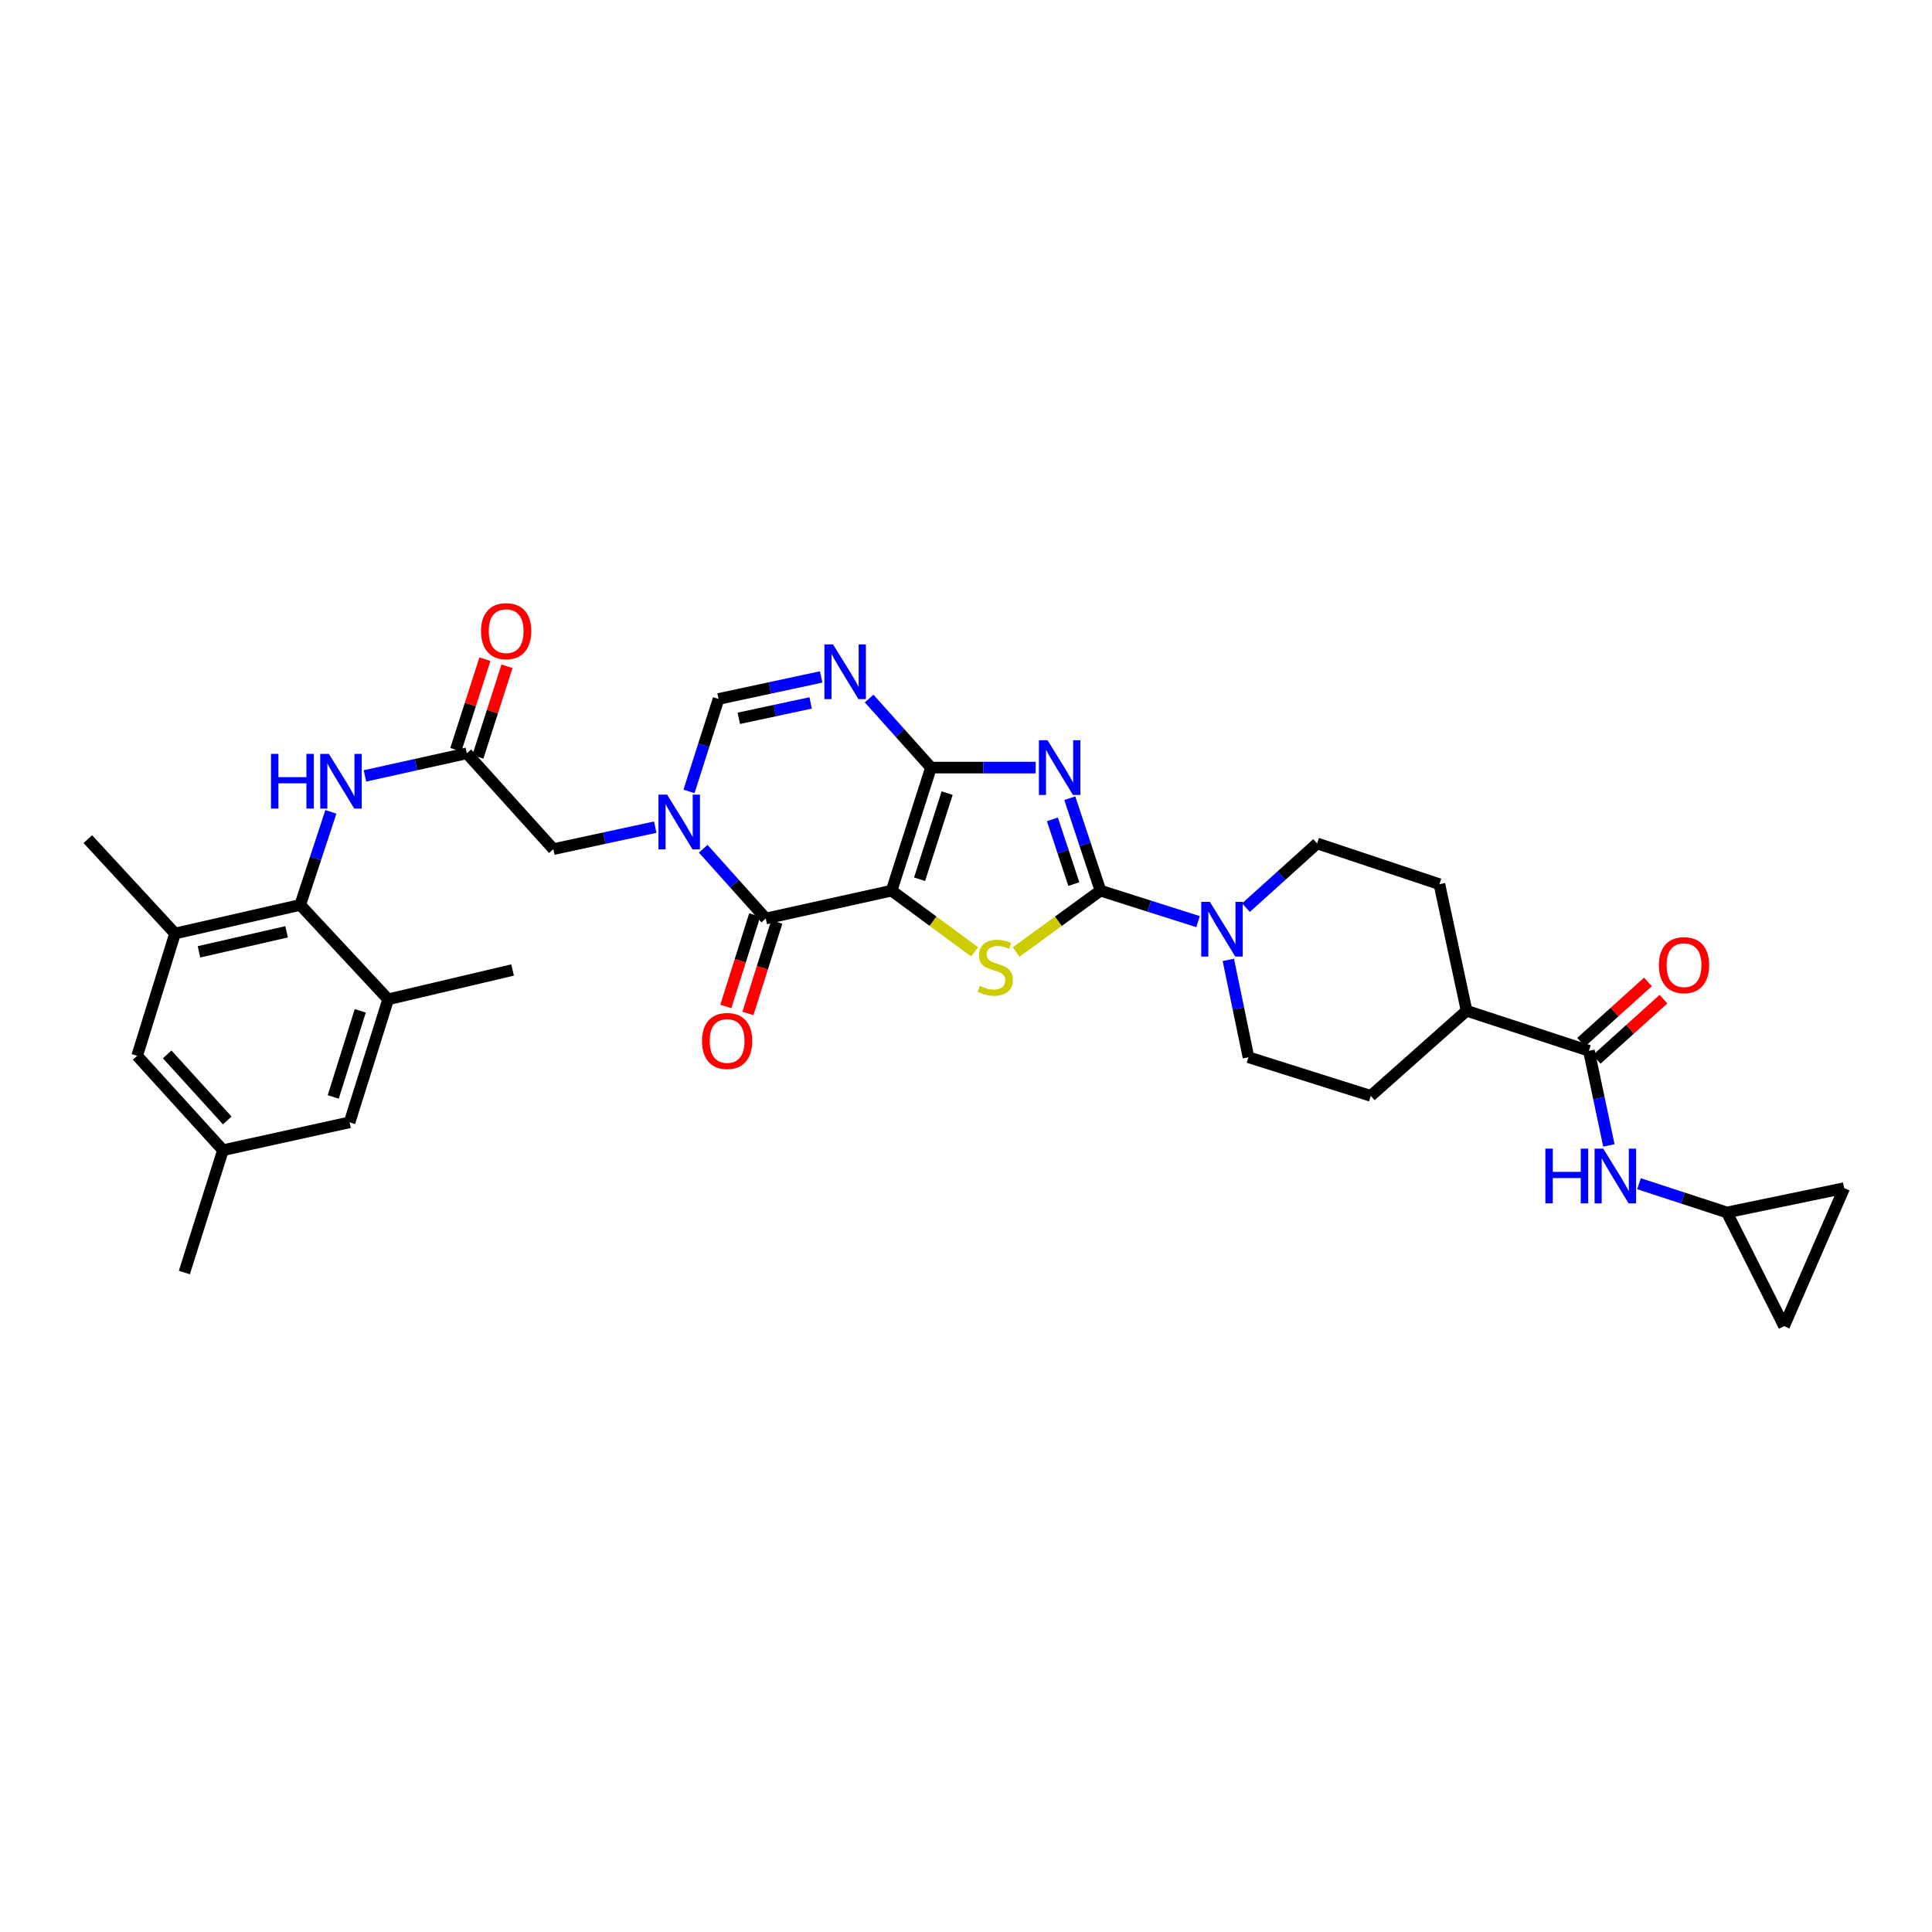 <?xml version='1.0' encoding='iso-8859-1'?>
<svg version='1.1' baseProfile='full'
              xmlns='http://www.w3.org/2000/svg'
                      xmlns:rdkit='http://www.rdkit.org/xml'
                      xmlns:xlink='http://www.w3.org/1999/xlink'
                  xml:space='preserve'
width='1000px' height='1000px' viewBox='0 0 1000 1000'>
<!-- END OF HEADER -->
<rect style='opacity:1.0;fill:#FFFFFF;stroke:none' width='1000' height='1000' x='0' y='0'> </rect>
<path class='bond-0' d='M 461.489,460.999 L 481.874,397.302' style='fill:none;fill-rule:evenodd;stroke:#000000;stroke-width:6px;stroke-linecap:butt;stroke-linejoin:miter;stroke-opacity:1' />
<path class='bond-0' d='M 475.975,455.102 L 490.245,410.514' style='fill:none;fill-rule:evenodd;stroke:#000000;stroke-width:6px;stroke-linecap:butt;stroke-linejoin:miter;stroke-opacity:1' />
<path class='bond-3' d='M 461.489,460.999 L 482.964,476.829' style='fill:none;fill-rule:evenodd;stroke:#000000;stroke-width:6px;stroke-linecap:butt;stroke-linejoin:miter;stroke-opacity:1' />
<path class='bond-3' d='M 482.964,476.829 L 504.439,492.66' style='fill:none;fill-rule:evenodd;stroke:#CCCC00;stroke-width:6px;stroke-linecap:butt;stroke-linejoin:miter;stroke-opacity:1' />
<path class='bond-4' d='M 461.489,460.999 L 396.353,475.418' style='fill:none;fill-rule:evenodd;stroke:#000000;stroke-width:6px;stroke-linecap:butt;stroke-linejoin:miter;stroke-opacity:1' />
<path class='bond-1' d='M 481.874,397.302 L 508.974,397.302' style='fill:none;fill-rule:evenodd;stroke:#000000;stroke-width:6px;stroke-linecap:butt;stroke-linejoin:miter;stroke-opacity:1' />
<path class='bond-1' d='M 508.974,397.302 L 536.073,397.302' style='fill:none;fill-rule:evenodd;stroke:#0000FF;stroke-width:6px;stroke-linecap:butt;stroke-linejoin:miter;stroke-opacity:1' />
<path class='bond-6' d='M 481.874,397.302 L 465.868,379.434' style='fill:none;fill-rule:evenodd;stroke:#000000;stroke-width:6px;stroke-linecap:butt;stroke-linejoin:miter;stroke-opacity:1' />
<path class='bond-6' d='M 465.868,379.434 L 449.861,361.565' style='fill:none;fill-rule:evenodd;stroke:#0000FF;stroke-width:6px;stroke-linecap:butt;stroke-linejoin:miter;stroke-opacity:1' />
<path class='bond-34' d='M 553.726,413.139 L 561.658,437.069' style='fill:none;fill-rule:evenodd;stroke:#0000FF;stroke-width:6px;stroke-linecap:butt;stroke-linejoin:miter;stroke-opacity:1' />
<path class='bond-34' d='M 561.658,437.069 L 569.589,460.999' style='fill:none;fill-rule:evenodd;stroke:#000000;stroke-width:6px;stroke-linecap:butt;stroke-linejoin:miter;stroke-opacity:1' />
<path class='bond-34' d='M 544.716,424.093 L 550.268,440.844' style='fill:none;fill-rule:evenodd;stroke:#0000FF;stroke-width:6px;stroke-linecap:butt;stroke-linejoin:miter;stroke-opacity:1' />
<path class='bond-34' d='M 550.268,440.844 L 555.82,457.595' style='fill:none;fill-rule:evenodd;stroke:#000000;stroke-width:6px;stroke-linecap:butt;stroke-linejoin:miter;stroke-opacity:1' />
<path class='bond-2' d='M 569.589,460.999 L 547.768,476.876' style='fill:none;fill-rule:evenodd;stroke:#000000;stroke-width:6px;stroke-linecap:butt;stroke-linejoin:miter;stroke-opacity:1' />
<path class='bond-2' d='M 547.768,476.876 L 525.947,492.753' style='fill:none;fill-rule:evenodd;stroke:#CCCC00;stroke-width:6px;stroke-linecap:butt;stroke-linejoin:miter;stroke-opacity:1' />
<path class='bond-8' d='M 569.589,460.999 L 594.849,469.018' style='fill:none;fill-rule:evenodd;stroke:#000000;stroke-width:6px;stroke-linecap:butt;stroke-linejoin:miter;stroke-opacity:1' />
<path class='bond-8' d='M 594.849,469.018 L 620.109,477.037' style='fill:none;fill-rule:evenodd;stroke:#0000FF;stroke-width:6px;stroke-linecap:butt;stroke-linejoin:miter;stroke-opacity:1' />
<path class='bond-5' d='M 396.353,475.418 L 380.166,457.364' style='fill:none;fill-rule:evenodd;stroke:#000000;stroke-width:6px;stroke-linecap:butt;stroke-linejoin:miter;stroke-opacity:1' />
<path class='bond-5' d='M 380.166,457.364 L 363.979,439.31' style='fill:none;fill-rule:evenodd;stroke:#0000FF;stroke-width:6px;stroke-linecap:butt;stroke-linejoin:miter;stroke-opacity:1' />
<path class='bond-18' d='M 390.632,473.611 L 383.159,497.276' style='fill:none;fill-rule:evenodd;stroke:#000000;stroke-width:6px;stroke-linecap:butt;stroke-linejoin:miter;stroke-opacity:1' />
<path class='bond-18' d='M 383.159,497.276 L 375.686,520.942' style='fill:none;fill-rule:evenodd;stroke:#FF0000;stroke-width:6px;stroke-linecap:butt;stroke-linejoin:miter;stroke-opacity:1' />
<path class='bond-18' d='M 402.074,477.224 L 394.601,500.89' style='fill:none;fill-rule:evenodd;stroke:#000000;stroke-width:6px;stroke-linecap:butt;stroke-linejoin:miter;stroke-opacity:1' />
<path class='bond-18' d='M 394.601,500.89 L 387.128,524.555' style='fill:none;fill-rule:evenodd;stroke:#FF0000;stroke-width:6px;stroke-linecap:butt;stroke-linejoin:miter;stroke-opacity:1' />
<path class='bond-7' d='M 356.623,409.63 L 364.272,385.704' style='fill:none;fill-rule:evenodd;stroke:#0000FF;stroke-width:6px;stroke-linecap:butt;stroke-linejoin:miter;stroke-opacity:1' />
<path class='bond-7' d='M 364.272,385.704 L 371.921,361.778' style='fill:none;fill-rule:evenodd;stroke:#000000;stroke-width:6px;stroke-linecap:butt;stroke-linejoin:miter;stroke-opacity:1' />
<path class='bond-16' d='M 339.157,428.136 L 312.788,433.821' style='fill:none;fill-rule:evenodd;stroke:#0000FF;stroke-width:6px;stroke-linecap:butt;stroke-linejoin:miter;stroke-opacity:1' />
<path class='bond-16' d='M 312.788,433.821 L 286.42,439.507' style='fill:none;fill-rule:evenodd;stroke:#000000;stroke-width:6px;stroke-linecap:butt;stroke-linejoin:miter;stroke-opacity:1' />
<path class='bond-35' d='M 425.042,350.382 L 398.482,356.08' style='fill:none;fill-rule:evenodd;stroke:#0000FF;stroke-width:6px;stroke-linecap:butt;stroke-linejoin:miter;stroke-opacity:1' />
<path class='bond-35' d='M 398.482,356.08 L 371.921,361.778' style='fill:none;fill-rule:evenodd;stroke:#000000;stroke-width:6px;stroke-linecap:butt;stroke-linejoin:miter;stroke-opacity:1' />
<path class='bond-35' d='M 419.591,363.824 L 400.999,367.812' style='fill:none;fill-rule:evenodd;stroke:#0000FF;stroke-width:6px;stroke-linecap:butt;stroke-linejoin:miter;stroke-opacity:1' />
<path class='bond-35' d='M 400.999,367.812 L 382.406,371.801' style='fill:none;fill-rule:evenodd;stroke:#000000;stroke-width:6px;stroke-linecap:butt;stroke-linejoin:miter;stroke-opacity:1' />
<path class='bond-24' d='M 644.896,469.793 L 663.322,453.18' style='fill:none;fill-rule:evenodd;stroke:#0000FF;stroke-width:6px;stroke-linecap:butt;stroke-linejoin:miter;stroke-opacity:1' />
<path class='bond-24' d='M 663.322,453.18 L 681.749,436.567' style='fill:none;fill-rule:evenodd;stroke:#000000;stroke-width:6px;stroke-linecap:butt;stroke-linejoin:miter;stroke-opacity:1' />
<path class='bond-25' d='M 635.777,496.821 L 640.991,522.027' style='fill:none;fill-rule:evenodd;stroke:#0000FF;stroke-width:6px;stroke-linecap:butt;stroke-linejoin:miter;stroke-opacity:1' />
<path class='bond-25' d='M 640.991,522.027 L 646.204,547.233' style='fill:none;fill-rule:evenodd;stroke:#000000;stroke-width:6px;stroke-linecap:butt;stroke-linejoin:miter;stroke-opacity:1' />
<path class='bond-9' d='M 155.388,468.385 L 163.329,444.296' style='fill:none;fill-rule:evenodd;stroke:#000000;stroke-width:6px;stroke-linecap:butt;stroke-linejoin:miter;stroke-opacity:1' />
<path class='bond-9' d='M 163.329,444.296 L 171.27,420.206' style='fill:none;fill-rule:evenodd;stroke:#0000FF;stroke-width:6px;stroke-linecap:butt;stroke-linejoin:miter;stroke-opacity:1' />
<path class='bond-14' d='M 155.388,468.385 L 90.598,483.184' style='fill:none;fill-rule:evenodd;stroke:#000000;stroke-width:6px;stroke-linecap:butt;stroke-linejoin:miter;stroke-opacity:1' />
<path class='bond-14' d='M 148.341,482.303 L 102.989,492.662' style='fill:none;fill-rule:evenodd;stroke:#000000;stroke-width:6px;stroke-linecap:butt;stroke-linejoin:miter;stroke-opacity:1' />
<path class='bond-15' d='M 155.388,468.385 L 200.912,517.248' style='fill:none;fill-rule:evenodd;stroke:#000000;stroke-width:6px;stroke-linecap:butt;stroke-linejoin:miter;stroke-opacity:1' />
<path class='bond-10' d='M 822.414,543.893 L 759.104,523.168' style='fill:none;fill-rule:evenodd;stroke:#000000;stroke-width:6px;stroke-linecap:butt;stroke-linejoin:miter;stroke-opacity:1' />
<path class='bond-13' d='M 822.414,543.893 L 827.584,568.381' style='fill:none;fill-rule:evenodd;stroke:#000000;stroke-width:6px;stroke-linecap:butt;stroke-linejoin:miter;stroke-opacity:1' />
<path class='bond-13' d='M 827.584,568.381 L 832.754,592.868' style='fill:none;fill-rule:evenodd;stroke:#0000FF;stroke-width:6px;stroke-linecap:butt;stroke-linejoin:miter;stroke-opacity:1' />
<path class='bond-26' d='M 826.433,548.348 L 843.719,532.751' style='fill:none;fill-rule:evenodd;stroke:#000000;stroke-width:6px;stroke-linecap:butt;stroke-linejoin:miter;stroke-opacity:1' />
<path class='bond-26' d='M 843.719,532.751 L 861.006,517.155' style='fill:none;fill-rule:evenodd;stroke:#FF0000;stroke-width:6px;stroke-linecap:butt;stroke-linejoin:miter;stroke-opacity:1' />
<path class='bond-26' d='M 818.395,539.439 L 835.681,523.842' style='fill:none;fill-rule:evenodd;stroke:#000000;stroke-width:6px;stroke-linecap:butt;stroke-linejoin:miter;stroke-opacity:1' />
<path class='bond-26' d='M 835.681,523.842 L 852.968,508.246' style='fill:none;fill-rule:evenodd;stroke:#FF0000;stroke-width:6px;stroke-linecap:butt;stroke-linejoin:miter;stroke-opacity:1' />
<path class='bond-11' d='M 241.636,389.916 L 286.42,439.507' style='fill:none;fill-rule:evenodd;stroke:#000000;stroke-width:6px;stroke-linecap:butt;stroke-linejoin:miter;stroke-opacity:1' />
<path class='bond-12' d='M 241.636,389.916 L 215.268,395.763' style='fill:none;fill-rule:evenodd;stroke:#000000;stroke-width:6px;stroke-linecap:butt;stroke-linejoin:miter;stroke-opacity:1' />
<path class='bond-12' d='M 215.268,395.763 L 188.901,401.611' style='fill:none;fill-rule:evenodd;stroke:#0000FF;stroke-width:6px;stroke-linecap:butt;stroke-linejoin:miter;stroke-opacity:1' />
<path class='bond-27' d='M 247.348,391.752 L 254.884,368.308' style='fill:none;fill-rule:evenodd;stroke:#000000;stroke-width:6px;stroke-linecap:butt;stroke-linejoin:miter;stroke-opacity:1' />
<path class='bond-27' d='M 254.884,368.308 L 262.421,344.865' style='fill:none;fill-rule:evenodd;stroke:#FF0000;stroke-width:6px;stroke-linecap:butt;stroke-linejoin:miter;stroke-opacity:1' />
<path class='bond-27' d='M 235.924,388.08 L 243.461,364.636' style='fill:none;fill-rule:evenodd;stroke:#000000;stroke-width:6px;stroke-linecap:butt;stroke-linejoin:miter;stroke-opacity:1' />
<path class='bond-27' d='M 243.461,364.636 L 250.997,341.192' style='fill:none;fill-rule:evenodd;stroke:#FF0000;stroke-width:6px;stroke-linecap:butt;stroke-linejoin:miter;stroke-opacity:1' />
<path class='bond-17' d='M 848.351,612.69 L 871.1,620.126' style='fill:none;fill-rule:evenodd;stroke:#0000FF;stroke-width:6px;stroke-linecap:butt;stroke-linejoin:miter;stroke-opacity:1' />
<path class='bond-17' d='M 871.1,620.126 L 893.849,627.562' style='fill:none;fill-rule:evenodd;stroke:#000000;stroke-width:6px;stroke-linecap:butt;stroke-linejoin:miter;stroke-opacity:1' />
<path class='bond-23' d='M 90.598,483.184 L 70.993,546.493' style='fill:none;fill-rule:evenodd;stroke:#000000;stroke-width:6px;stroke-linecap:butt;stroke-linejoin:miter;stroke-opacity:1' />
<path class='bond-32' d='M 90.598,483.184 L 45.455,434.334' style='fill:none;fill-rule:evenodd;stroke:#000000;stroke-width:6px;stroke-linecap:butt;stroke-linejoin:miter;stroke-opacity:1' />
<path class='bond-22' d='M 200.912,517.248 L 180.94,580.911' style='fill:none;fill-rule:evenodd;stroke:#000000;stroke-width:6px;stroke-linecap:butt;stroke-linejoin:miter;stroke-opacity:1' />
<path class='bond-22' d='M 186.467,523.206 L 172.486,567.77' style='fill:none;fill-rule:evenodd;stroke:#000000;stroke-width:6px;stroke-linecap:butt;stroke-linejoin:miter;stroke-opacity:1' />
<path class='bond-31' d='M 200.912,517.248 L 265.314,502.063' style='fill:none;fill-rule:evenodd;stroke:#000000;stroke-width:6px;stroke-linecap:butt;stroke-linejoin:miter;stroke-opacity:1' />
<path class='bond-19' d='M 893.849,627.562 L 923.447,686.411' style='fill:none;fill-rule:evenodd;stroke:#000000;stroke-width:6px;stroke-linecap:butt;stroke-linejoin:miter;stroke-opacity:1' />
<path class='bond-20' d='M 893.849,627.562 L 954.545,614.976' style='fill:none;fill-rule:evenodd;stroke:#000000;stroke-width:6px;stroke-linecap:butt;stroke-linejoin:miter;stroke-opacity:1' />
<path class='bond-38' d='M 923.447,686.411 L 954.545,614.976' style='fill:none;fill-rule:evenodd;stroke:#000000;stroke-width:6px;stroke-linecap:butt;stroke-linejoin:miter;stroke-opacity:1' />
<path class='bond-21' d='M 759.104,523.168 L 709.514,567.219' style='fill:none;fill-rule:evenodd;stroke:#000000;stroke-width:6px;stroke-linecap:butt;stroke-linejoin:miter;stroke-opacity:1' />
<path class='bond-36' d='M 759.104,523.168 L 745.038,457.659' style='fill:none;fill-rule:evenodd;stroke:#000000;stroke-width:6px;stroke-linecap:butt;stroke-linejoin:miter;stroke-opacity:1' />
<path class='bond-28' d='M 180.94,580.911 L 115.41,595.344' style='fill:none;fill-rule:evenodd;stroke:#000000;stroke-width:6px;stroke-linecap:butt;stroke-linejoin:miter;stroke-opacity:1' />
<path class='bond-37' d='M 70.993,546.493 L 115.41,595.344' style='fill:none;fill-rule:evenodd;stroke:#000000;stroke-width:6px;stroke-linecap:butt;stroke-linejoin:miter;stroke-opacity:1' />
<path class='bond-37' d='M 86.534,545.748 L 117.626,579.944' style='fill:none;fill-rule:evenodd;stroke:#000000;stroke-width:6px;stroke-linecap:butt;stroke-linejoin:miter;stroke-opacity:1' />
<path class='bond-29' d='M 681.749,436.567 L 745.038,457.659' style='fill:none;fill-rule:evenodd;stroke:#000000;stroke-width:6px;stroke-linecap:butt;stroke-linejoin:miter;stroke-opacity:1' />
<path class='bond-30' d='M 646.204,547.233 L 709.514,567.219' style='fill:none;fill-rule:evenodd;stroke:#000000;stroke-width:6px;stroke-linecap:butt;stroke-linejoin:miter;stroke-opacity:1' />
<path class='bond-33' d='M 115.41,595.344 L 95.425,658.653' style='fill:none;fill-rule:evenodd;stroke:#000000;stroke-width:6px;stroke-linecap:butt;stroke-linejoin:miter;stroke-opacity:1' />
<path  class='atom-2' d='M 542.217 383.143
L 551.497 398.142
Q 552.417 399.622, 553.897 402.302
Q 555.377 404.982, 555.457 405.142
L 555.457 383.143
L 559.216 383.143
L 559.216 411.462
L 555.337 411.462
L 545.377 395.063
Q 544.217 393.143, 542.977 390.943
Q 541.777 388.743, 541.417 388.063
L 541.417 411.462
L 537.738 411.462
L 537.738 383.143
L 542.217 383.143
' fill='#0000FF'/>
<path  class='atom-4' d='M 507.186 510.302
Q 507.506 510.422, 508.826 510.982
Q 510.146 511.542, 511.586 511.902
Q 513.066 512.222, 514.506 512.222
Q 517.186 512.222, 518.746 510.942
Q 520.305 509.622, 520.305 507.342
Q 520.305 505.782, 519.505 504.823
Q 518.746 503.863, 517.546 503.343
Q 516.346 502.823, 514.346 502.223
Q 511.826 501.463, 510.306 500.743
Q 508.826 500.023, 507.746 498.503
Q 506.706 496.983, 506.706 494.423
Q 506.706 490.863, 509.106 488.664
Q 511.546 486.464, 516.346 486.464
Q 519.625 486.464, 523.345 488.024
L 522.425 491.103
Q 519.025 489.703, 516.466 489.703
Q 513.706 489.703, 512.186 490.863
Q 510.666 491.983, 510.706 493.943
Q 510.706 495.463, 511.466 496.383
Q 512.266 497.303, 513.386 497.823
Q 514.546 498.343, 516.466 498.943
Q 519.025 499.743, 520.545 500.543
Q 522.065 501.343, 523.145 502.983
Q 524.265 504.583, 524.265 507.342
Q 524.265 511.262, 521.625 513.382
Q 519.025 515.462, 514.666 515.462
Q 512.146 515.462, 510.226 514.902
Q 508.346 514.382, 506.106 513.462
L 507.186 510.302
' fill='#CCCC00'/>
<path  class='atom-6' d='M 345.303 411.302
L 354.582 426.301
Q 355.502 427.781, 356.982 430.46
Q 358.462 433.14, 358.542 433.3
L 358.542 411.302
L 362.302 411.302
L 362.302 439.62
L 358.422 439.62
L 348.463 423.221
Q 347.303 421.301, 346.063 419.101
Q 344.863 416.901, 344.503 416.221
L 344.503 439.62
L 340.823 439.62
L 340.823 411.302
L 345.303 411.302
' fill='#0000FF'/>
<path  class='atom-7' d='M 431.198 333.56
L 440.477 348.559
Q 441.397 350.039, 442.877 352.719
Q 444.357 355.398, 444.437 355.558
L 444.437 333.56
L 448.197 333.56
L 448.197 361.878
L 444.317 361.878
L 434.357 345.479
Q 433.197 343.559, 431.958 341.359
Q 430.758 339.159, 430.398 338.479
L 430.398 361.878
L 426.718 361.878
L 426.718 333.56
L 431.198 333.56
' fill='#0000FF'/>
<path  class='atom-9' d='M 626.239 466.812
L 635.518 481.811
Q 636.438 483.291, 637.918 485.97
Q 639.398 488.65, 639.478 488.81
L 639.478 466.812
L 643.238 466.812
L 643.238 495.13
L 639.358 495.13
L 629.399 478.731
Q 628.239 476.811, 626.999 474.611
Q 625.799 472.411, 625.439 471.731
L 625.439 495.13
L 621.759 495.13
L 621.759 466.812
L 626.239 466.812
' fill='#0000FF'/>
<path  class='atom-13' d='M 140.275 390.203
L 144.115 390.203
L 144.115 402.242
L 158.594 402.242
L 158.594 390.203
L 162.434 390.203
L 162.434 418.521
L 158.594 418.521
L 158.594 405.442
L 144.115 405.442
L 144.115 418.521
L 140.275 418.521
L 140.275 390.203
' fill='#0000FF'/>
<path  class='atom-13' d='M 170.234 390.203
L 179.513 405.202
Q 180.433 406.682, 181.913 409.362
Q 183.393 412.042, 183.473 412.202
L 183.473 390.203
L 187.233 390.203
L 187.233 418.521
L 183.353 418.521
L 173.393 402.122
Q 172.233 400.202, 170.994 398.002
Q 169.794 395.803, 169.434 395.123
L 169.434 418.521
L 165.754 418.521
L 165.754 390.203
L 170.234 390.203
' fill='#0000FF'/>
<path  class='atom-14' d='M 799.875 594.524
L 803.715 594.524
L 803.715 606.563
L 818.194 606.563
L 818.194 594.524
L 822.034 594.524
L 822.034 622.842
L 818.194 622.842
L 818.194 609.763
L 803.715 609.763
L 803.715 622.842
L 799.875 622.842
L 799.875 594.524
' fill='#0000FF'/>
<path  class='atom-14' d='M 829.833 594.524
L 839.113 609.523
Q 840.032 611.003, 841.512 613.683
Q 842.992 616.362, 843.072 616.522
L 843.072 594.524
L 846.832 594.524
L 846.832 622.842
L 842.952 622.842
L 832.993 606.443
Q 831.833 604.523, 830.593 602.323
Q 829.393 600.123, 829.033 599.443
L 829.033 622.842
L 825.353 622.842
L 825.353 594.524
L 829.833 594.524
' fill='#0000FF'/>
<path  class='atom-19' d='M 363.362 538.807
Q 363.362 532.008, 366.722 528.208
Q 370.081 524.408, 376.361 524.408
Q 382.641 524.408, 386 528.208
Q 389.36 532.008, 389.36 538.807
Q 389.36 545.687, 385.96 549.606
Q 382.561 553.486, 376.361 553.486
Q 370.121 553.486, 366.722 549.606
Q 363.362 545.727, 363.362 538.807
M 376.361 550.286
Q 380.681 550.286, 383.001 547.407
Q 385.36 544.487, 385.36 538.807
Q 385.36 533.247, 383.001 530.448
Q 380.681 527.608, 376.361 527.608
Q 372.041 527.608, 369.681 530.408
Q 367.361 533.207, 367.361 538.807
Q 367.361 544.527, 369.681 547.407
Q 372.041 550.286, 376.361 550.286
' fill='#FF0000'/>
<path  class='atom-27' d='M 858.645 499.556
Q 858.645 492.757, 862.004 488.957
Q 865.364 485.157, 871.644 485.157
Q 877.923 485.157, 881.283 488.957
Q 884.643 492.757, 884.643 499.556
Q 884.643 506.436, 881.243 510.356
Q 877.843 514.235, 871.644 514.235
Q 865.404 514.235, 862.004 510.356
Q 858.645 506.476, 858.645 499.556
M 871.644 511.035
Q 875.964 511.035, 878.283 508.156
Q 880.643 505.236, 880.643 499.556
Q 880.643 493.997, 878.283 491.197
Q 875.964 488.357, 871.644 488.357
Q 867.324 488.357, 864.964 491.157
Q 862.644 493.957, 862.644 499.556
Q 862.644 505.276, 864.964 508.156
Q 867.324 511.035, 871.644 511.035
' fill='#FF0000'/>
<path  class='atom-28' d='M 248.989 326.687
Q 248.989 319.887, 252.349 316.087
Q 255.708 312.288, 261.988 312.288
Q 268.268 312.288, 271.627 316.087
Q 274.987 319.887, 274.987 326.687
Q 274.987 333.566, 271.587 337.486
Q 268.188 341.366, 261.988 341.366
Q 255.748 341.366, 252.349 337.486
Q 248.989 333.606, 248.989 326.687
M 261.988 338.166
Q 266.308 338.166, 268.628 335.286
Q 270.987 332.366, 270.987 326.687
Q 270.987 321.127, 268.628 318.327
Q 266.308 315.487, 261.988 315.487
Q 257.668 315.487, 255.308 318.287
Q 252.988 321.087, 252.988 326.687
Q 252.988 332.406, 255.308 335.286
Q 257.668 338.166, 261.988 338.166
' fill='#FF0000'/>
</svg>
